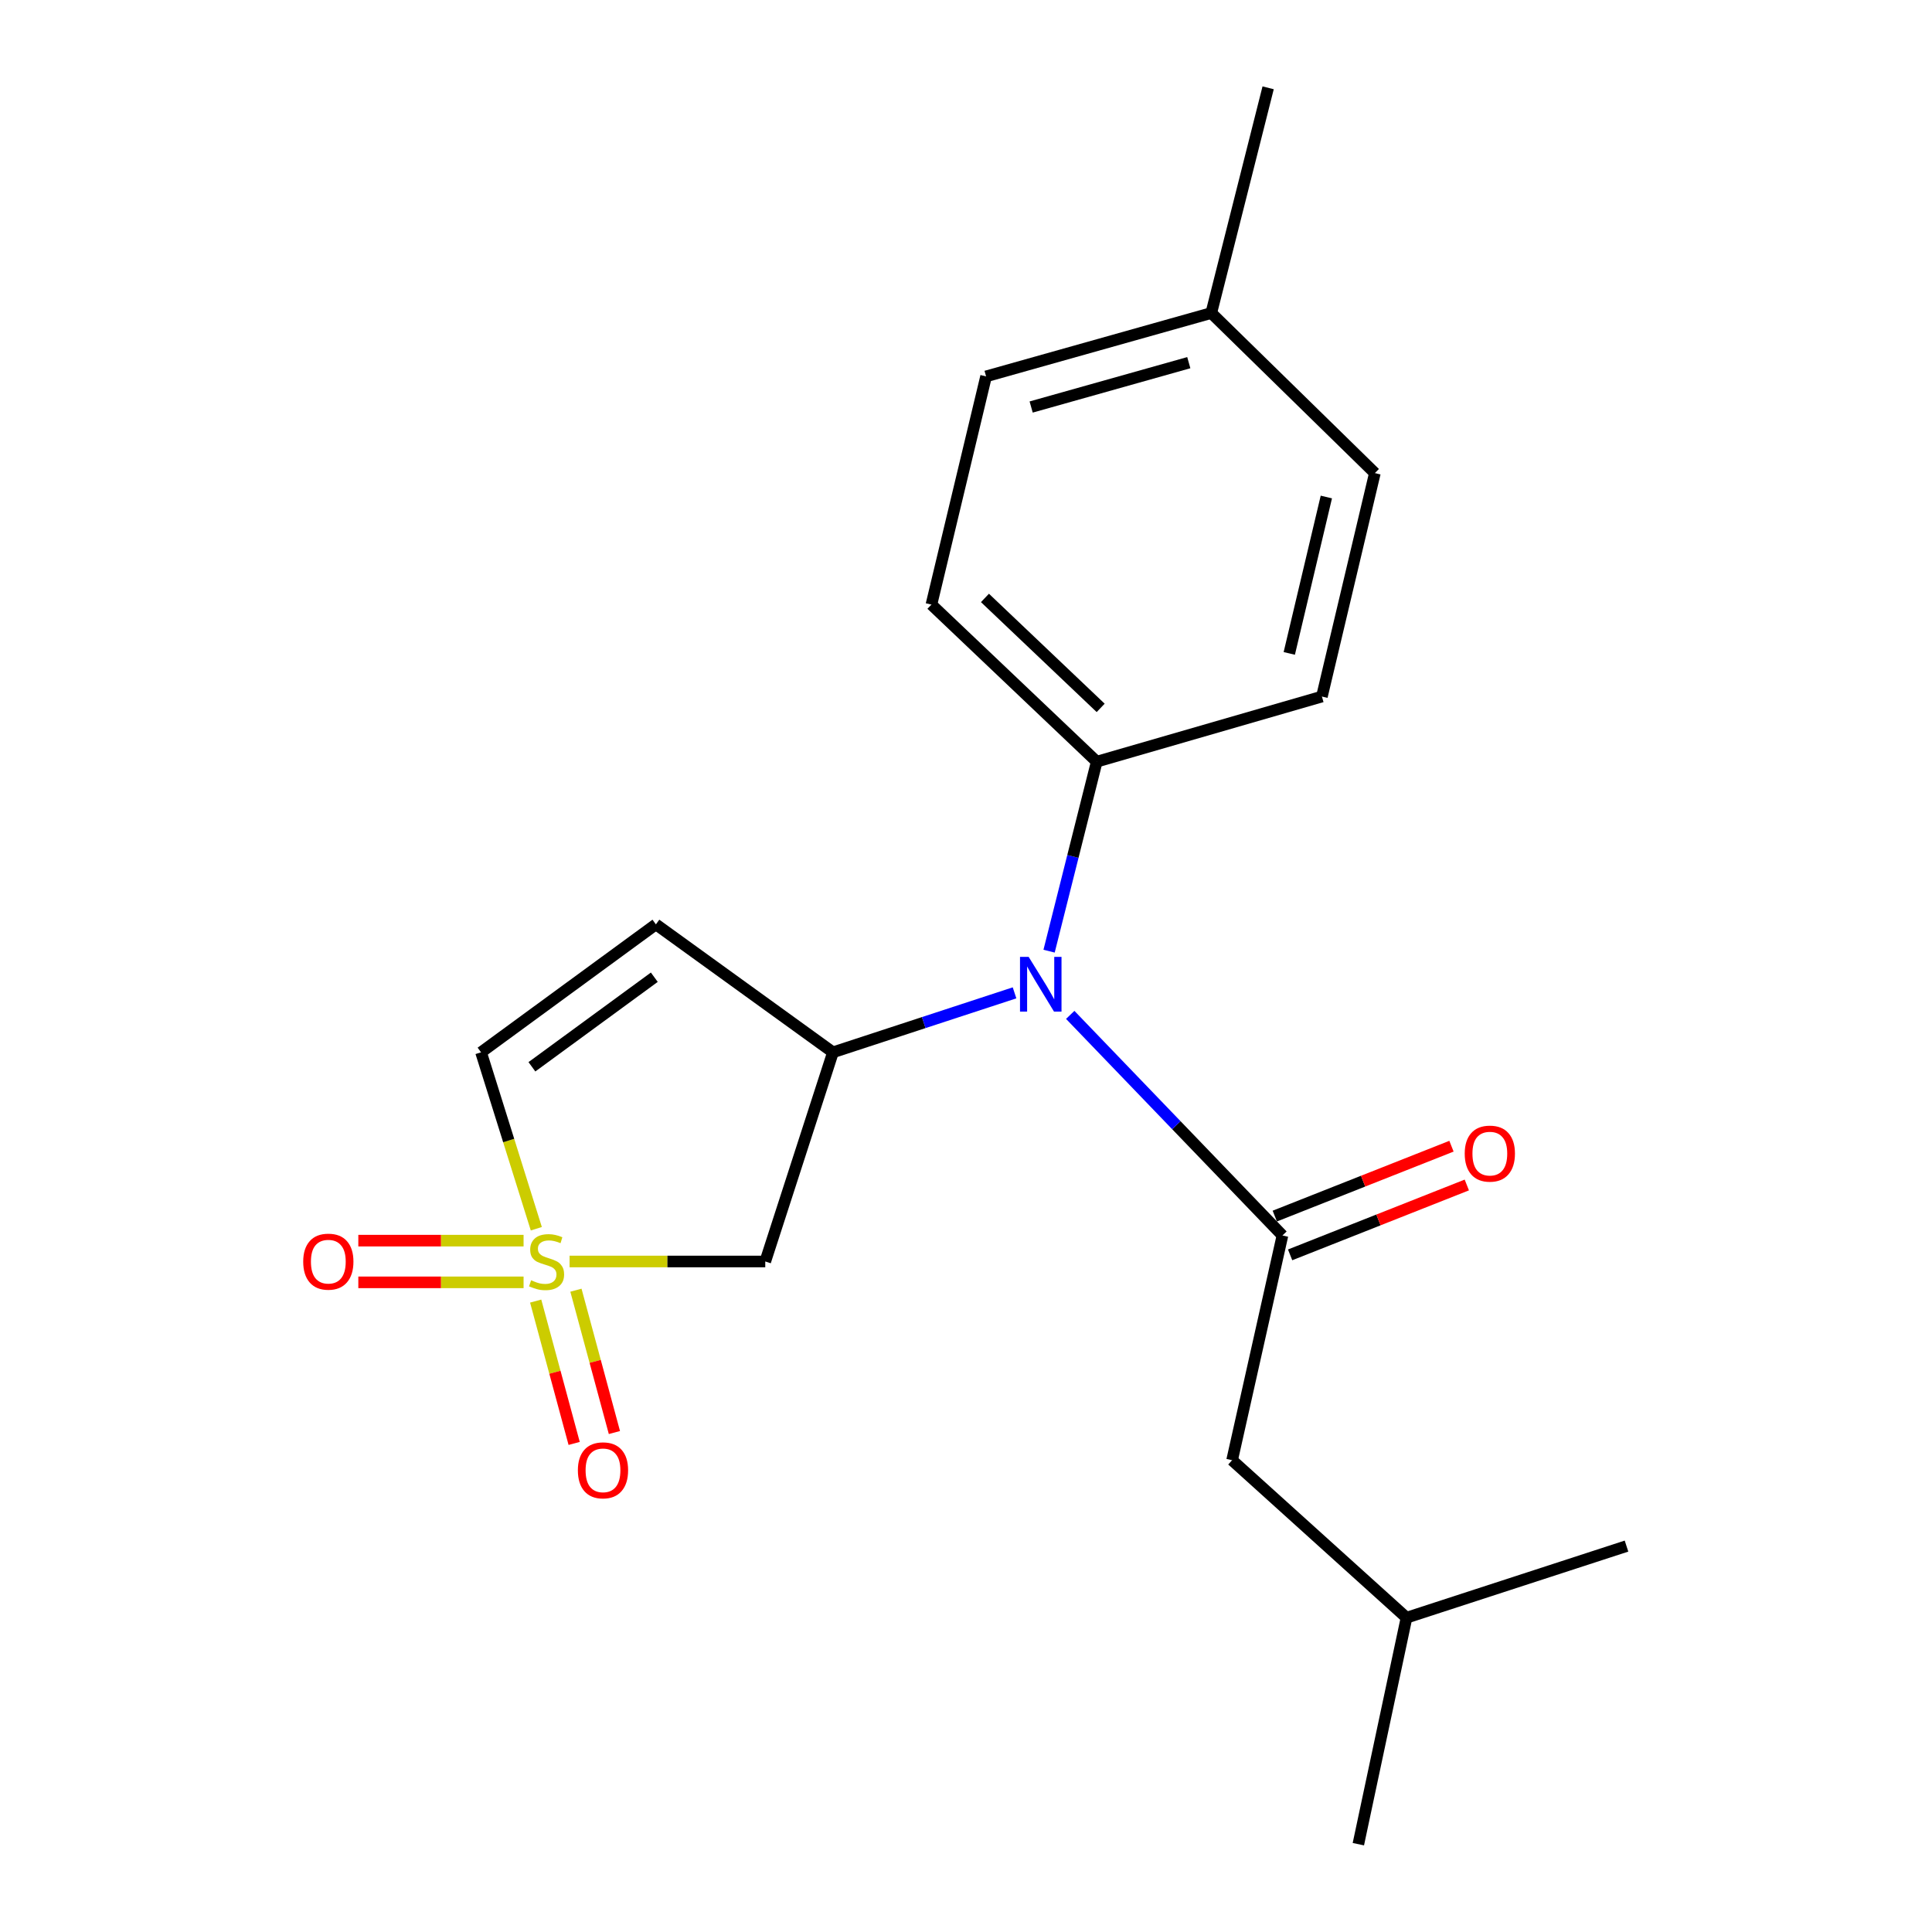 <?xml version='1.0' encoding='iso-8859-1'?>
<svg version='1.1' baseProfile='full'
              xmlns='http://www.w3.org/2000/svg'
                      xmlns:rdkit='http://www.rdkit.org/xml'
                      xmlns:xlink='http://www.w3.org/1999/xlink'
                  xml:space='preserve'
width='1000px' height='1000px' viewBox='0 0 1000 1000'>
<!-- END OF HEADER -->
<rect style='opacity:1.0;fill:#FFFFFF;stroke:none' width='1000' height='1000' x='0' y='0'> </rect>
<path class='bond-2' d='M 294.815,652.946 L 345.457,652.946' style='fill:none;fill-rule:evenodd;stroke:#CCCC00;stroke-width:6px;stroke-linecap:butt;stroke-linejoin:miter;stroke-opacity:1' />
<path class='bond-2' d='M 345.457,652.946 L 396.098,652.946' style='fill:none;fill-rule:evenodd;stroke:#000000;stroke-width:6px;stroke-linecap:butt;stroke-linejoin:miter;stroke-opacity:1' />
<path class='bond-5' d='M 277.594,635.99 L 263.293,590.336' style='fill:none;fill-rule:evenodd;stroke:#CCCC00;stroke-width:6px;stroke-linecap:butt;stroke-linejoin:miter;stroke-opacity:1' />
<path class='bond-5' d='M 263.293,590.336 L 248.992,544.682' style='fill:none;fill-rule:evenodd;stroke:#000000;stroke-width:6px;stroke-linecap:butt;stroke-linejoin:miter;stroke-opacity:1' />
<path class='bond-6' d='M 271.001,642.153 L 228.234,642.153' style='fill:none;fill-rule:evenodd;stroke:#CCCC00;stroke-width:6px;stroke-linecap:butt;stroke-linejoin:miter;stroke-opacity:1' />
<path class='bond-6' d='M 228.234,642.153 L 185.467,642.153' style='fill:none;fill-rule:evenodd;stroke:#FF0000;stroke-width:6px;stroke-linecap:butt;stroke-linejoin:miter;stroke-opacity:1' />
<path class='bond-6' d='M 271.001,663.739 L 228.234,663.739' style='fill:none;fill-rule:evenodd;stroke:#CCCC00;stroke-width:6px;stroke-linecap:butt;stroke-linejoin:miter;stroke-opacity:1' />
<path class='bond-6' d='M 228.234,663.739 L 185.467,663.739' style='fill:none;fill-rule:evenodd;stroke:#FF0000;stroke-width:6px;stroke-linecap:butt;stroke-linejoin:miter;stroke-opacity:1' />
<path class='bond-7' d='M 277.266,673.44 L 287.225,710.278' style='fill:none;fill-rule:evenodd;stroke:#CCCC00;stroke-width:6px;stroke-linecap:butt;stroke-linejoin:miter;stroke-opacity:1' />
<path class='bond-7' d='M 287.225,710.278 L 297.183,747.116' style='fill:none;fill-rule:evenodd;stroke:#FF0000;stroke-width:6px;stroke-linecap:butt;stroke-linejoin:miter;stroke-opacity:1' />
<path class='bond-7' d='M 298.103,667.807 L 308.062,704.644' style='fill:none;fill-rule:evenodd;stroke:#CCCC00;stroke-width:6px;stroke-linecap:butt;stroke-linejoin:miter;stroke-opacity:1' />
<path class='bond-7' d='M 308.062,704.644 L 318.021,741.482' style='fill:none;fill-rule:evenodd;stroke:#FF0000;stroke-width:6px;stroke-linecap:butt;stroke-linejoin:miter;stroke-opacity:1' />
<path class='bond-0' d='M 663.796,639.479 L 608.871,582.39' style='fill:none;fill-rule:evenodd;stroke:#000000;stroke-width:6px;stroke-linecap:butt;stroke-linejoin:miter;stroke-opacity:1' />
<path class='bond-0' d='M 608.871,582.39 L 553.946,525.302' style='fill:none;fill-rule:evenodd;stroke:#0000FF;stroke-width:6px;stroke-linecap:butt;stroke-linejoin:miter;stroke-opacity:1' />
<path class='bond-9' d='M 663.796,639.479 L 637.737,755.802' style='fill:none;fill-rule:evenodd;stroke:#000000;stroke-width:6px;stroke-linecap:butt;stroke-linejoin:miter;stroke-opacity:1' />
<path class='bond-10' d='M 667.765,649.516 L 713.493,631.431' style='fill:none;fill-rule:evenodd;stroke:#000000;stroke-width:6px;stroke-linecap:butt;stroke-linejoin:miter;stroke-opacity:1' />
<path class='bond-10' d='M 713.493,631.431 L 759.22,613.346' style='fill:none;fill-rule:evenodd;stroke:#FF0000;stroke-width:6px;stroke-linecap:butt;stroke-linejoin:miter;stroke-opacity:1' />
<path class='bond-10' d='M 659.827,629.443 L 705.554,611.358' style='fill:none;fill-rule:evenodd;stroke:#000000;stroke-width:6px;stroke-linecap:butt;stroke-linejoin:miter;stroke-opacity:1' />
<path class='bond-10' d='M 705.554,611.358 L 751.282,593.274' style='fill:none;fill-rule:evenodd;stroke:#FF0000;stroke-width:6px;stroke-linecap:butt;stroke-linejoin:miter;stroke-opacity:1' />
<path class='bond-1' d='M 431.139,544.682 L 396.098,652.946' style='fill:none;fill-rule:evenodd;stroke:#000000;stroke-width:6px;stroke-linecap:butt;stroke-linejoin:miter;stroke-opacity:1' />
<path class='bond-3' d='M 431.139,544.682 L 478.132,529.288' style='fill:none;fill-rule:evenodd;stroke:#000000;stroke-width:6px;stroke-linecap:butt;stroke-linejoin:miter;stroke-opacity:1' />
<path class='bond-3' d='M 478.132,529.288 L 525.126,513.895' style='fill:none;fill-rule:evenodd;stroke:#0000FF;stroke-width:6px;stroke-linecap:butt;stroke-linejoin:miter;stroke-opacity:1' />
<path class='bond-20' d='M 431.139,544.682 L 339.496,478.45' style='fill:none;fill-rule:evenodd;stroke:#000000;stroke-width:6px;stroke-linecap:butt;stroke-linejoin:miter;stroke-opacity:1' />
<path class='bond-8' d='M 543.003,492.32 L 555.336,443.281' style='fill:none;fill-rule:evenodd;stroke:#0000FF;stroke-width:6px;stroke-linecap:butt;stroke-linejoin:miter;stroke-opacity:1' />
<path class='bond-8' d='M 555.336,443.281 L 567.668,394.242' style='fill:none;fill-rule:evenodd;stroke:#000000;stroke-width:6px;stroke-linecap:butt;stroke-linejoin:miter;stroke-opacity:1' />
<path class='bond-4' d='M 339.496,478.45 L 248.992,544.682' style='fill:none;fill-rule:evenodd;stroke:#000000;stroke-width:6px;stroke-linecap:butt;stroke-linejoin:miter;stroke-opacity:1' />
<path class='bond-4' d='M 338.668,505.805 L 275.315,552.167' style='fill:none;fill-rule:evenodd;stroke:#000000;stroke-width:6px;stroke-linecap:butt;stroke-linejoin:miter;stroke-opacity:1' />
<path class='bond-11' d='M 567.668,394.242 L 482.105,312.937' style='fill:none;fill-rule:evenodd;stroke:#000000;stroke-width:6px;stroke-linecap:butt;stroke-linejoin:miter;stroke-opacity:1' />
<path class='bond-11' d='M 569.703,366.399 L 509.809,309.485' style='fill:none;fill-rule:evenodd;stroke:#000000;stroke-width:6px;stroke-linecap:butt;stroke-linejoin:miter;stroke-opacity:1' />
<path class='bond-12' d='M 567.668,394.242 L 684.218,360.533' style='fill:none;fill-rule:evenodd;stroke:#000000;stroke-width:6px;stroke-linecap:butt;stroke-linejoin:miter;stroke-opacity:1' />
<path class='bond-16' d='M 637.737,755.802 L 728.013,837.323' style='fill:none;fill-rule:evenodd;stroke:#000000;stroke-width:6px;stroke-linecap:butt;stroke-linejoin:miter;stroke-opacity:1' />
<path class='bond-14' d='M 482.105,312.937 L 510.394,194.815' style='fill:none;fill-rule:evenodd;stroke:#000000;stroke-width:6px;stroke-linecap:butt;stroke-linejoin:miter;stroke-opacity:1' />
<path class='bond-13' d='M 684.218,360.533 L 711.632,244.882' style='fill:none;fill-rule:evenodd;stroke:#000000;stroke-width:6px;stroke-linecap:butt;stroke-linejoin:miter;stroke-opacity:1' />
<path class='bond-13' d='M 667.327,338.207 L 686.516,257.251' style='fill:none;fill-rule:evenodd;stroke:#000000;stroke-width:6px;stroke-linecap:butt;stroke-linejoin:miter;stroke-opacity:1' />
<path class='bond-15' d='M 711.632,244.882 L 626.957,162.017' style='fill:none;fill-rule:evenodd;stroke:#000000;stroke-width:6px;stroke-linecap:butt;stroke-linejoin:miter;stroke-opacity:1' />
<path class='bond-21' d='M 510.394,194.815 L 626.957,162.017' style='fill:none;fill-rule:evenodd;stroke:#000000;stroke-width:6px;stroke-linecap:butt;stroke-linejoin:miter;stroke-opacity:1' />
<path class='bond-21' d='M 533.725,210.674 L 615.319,187.715' style='fill:none;fill-rule:evenodd;stroke:#000000;stroke-width:6px;stroke-linecap:butt;stroke-linejoin:miter;stroke-opacity:1' />
<path class='bond-17' d='M 626.957,162.017 L 656.385,45.455' style='fill:none;fill-rule:evenodd;stroke:#000000;stroke-width:6px;stroke-linecap:butt;stroke-linejoin:miter;stroke-opacity:1' />
<path class='bond-18' d='M 728.013,837.323 L 703.082,954.545' style='fill:none;fill-rule:evenodd;stroke:#000000;stroke-width:6px;stroke-linecap:butt;stroke-linejoin:miter;stroke-opacity:1' />
<path class='bond-19' d='M 728.013,837.323 L 841.877,800.256' style='fill:none;fill-rule:evenodd;stroke:#000000;stroke-width:6px;stroke-linecap:butt;stroke-linejoin:miter;stroke-opacity:1' />
<path  class='atom-0' d='M 274.906 662.666
Q 275.226 662.786, 276.546 663.346
Q 277.866 663.906, 279.306 664.266
Q 280.786 664.586, 282.226 664.586
Q 284.906 664.586, 286.466 663.306
Q 288.026 661.986, 288.026 659.706
Q 288.026 658.146, 287.226 657.186
Q 286.466 656.226, 285.266 655.706
Q 284.066 655.186, 282.066 654.586
Q 279.546 653.826, 278.026 653.106
Q 276.546 652.386, 275.466 650.866
Q 274.426 649.346, 274.426 646.786
Q 274.426 643.226, 276.826 641.026
Q 279.266 638.826, 284.066 638.826
Q 287.346 638.826, 291.066 640.386
L 290.146 643.466
Q 286.746 642.066, 284.186 642.066
Q 281.426 642.066, 279.906 643.226
Q 278.386 644.346, 278.426 646.306
Q 278.426 647.826, 279.186 648.746
Q 279.986 649.666, 281.106 650.186
Q 282.266 650.706, 284.186 651.306
Q 286.746 652.106, 288.266 652.906
Q 289.786 653.706, 290.866 655.346
Q 291.986 656.946, 291.986 659.706
Q 291.986 663.626, 289.346 665.746
Q 286.746 667.826, 282.386 667.826
Q 279.866 667.826, 277.946 667.266
Q 276.066 666.746, 273.826 665.826
L 274.906 662.666
' fill='#CCCC00'/>
<path  class='atom-4' d='M 532.435 495.29
L 541.715 510.29
Q 542.635 511.77, 544.115 514.45
Q 545.595 517.13, 545.675 517.29
L 545.675 495.29
L 549.435 495.29
L 549.435 523.61
L 545.555 523.61
L 535.595 507.21
Q 534.435 505.29, 533.195 503.09
Q 531.995 500.89, 531.635 500.21
L 531.635 523.61
L 527.955 523.61
L 527.955 495.29
L 532.435 495.29
' fill='#0000FF'/>
<path  class='atom-7' d='M 156.941 653.026
Q 156.941 646.226, 160.301 642.426
Q 163.661 638.626, 169.941 638.626
Q 176.221 638.626, 179.581 642.426
Q 182.941 646.226, 182.941 653.026
Q 182.941 659.906, 179.541 663.826
Q 176.141 667.706, 169.941 667.706
Q 163.701 667.706, 160.301 663.826
Q 156.941 659.946, 156.941 653.026
M 169.941 664.506
Q 174.261 664.506, 176.581 661.626
Q 178.941 658.706, 178.941 653.026
Q 178.941 647.466, 176.581 644.666
Q 174.261 641.826, 169.941 641.826
Q 165.621 641.826, 163.261 644.626
Q 160.941 647.426, 160.941 653.026
Q 160.941 658.746, 163.261 661.626
Q 165.621 664.506, 169.941 664.506
' fill='#FF0000'/>
<path  class='atom-8' d='M 299.106 761.038
Q 299.106 754.238, 302.466 750.438
Q 305.826 746.638, 312.106 746.638
Q 318.386 746.638, 321.746 750.438
Q 325.106 754.238, 325.106 761.038
Q 325.106 767.918, 321.706 771.838
Q 318.306 775.718, 312.106 775.718
Q 305.866 775.718, 302.466 771.838
Q 299.106 767.958, 299.106 761.038
M 312.106 772.518
Q 316.426 772.518, 318.746 769.638
Q 321.106 766.718, 321.106 761.038
Q 321.106 755.478, 318.746 752.678
Q 316.426 749.838, 312.106 749.838
Q 307.786 749.838, 305.426 752.638
Q 303.106 755.438, 303.106 761.038
Q 303.106 766.758, 305.426 769.638
Q 307.786 772.518, 312.106 772.518
' fill='#FF0000'/>
<path  class='atom-11' d='M 758.137 597.107
Q 758.137 590.307, 761.497 586.507
Q 764.857 582.707, 771.137 582.707
Q 777.417 582.707, 780.777 586.507
Q 784.137 590.307, 784.137 597.107
Q 784.137 603.987, 780.737 607.907
Q 777.337 611.787, 771.137 611.787
Q 764.897 611.787, 761.497 607.907
Q 758.137 604.027, 758.137 597.107
M 771.137 608.587
Q 775.457 608.587, 777.777 605.707
Q 780.137 602.787, 780.137 597.107
Q 780.137 591.547, 777.777 588.747
Q 775.457 585.907, 771.137 585.907
Q 766.817 585.907, 764.457 588.707
Q 762.137 591.507, 762.137 597.107
Q 762.137 602.827, 764.457 605.707
Q 766.817 608.587, 771.137 608.587
' fill='#FF0000'/>
</svg>
